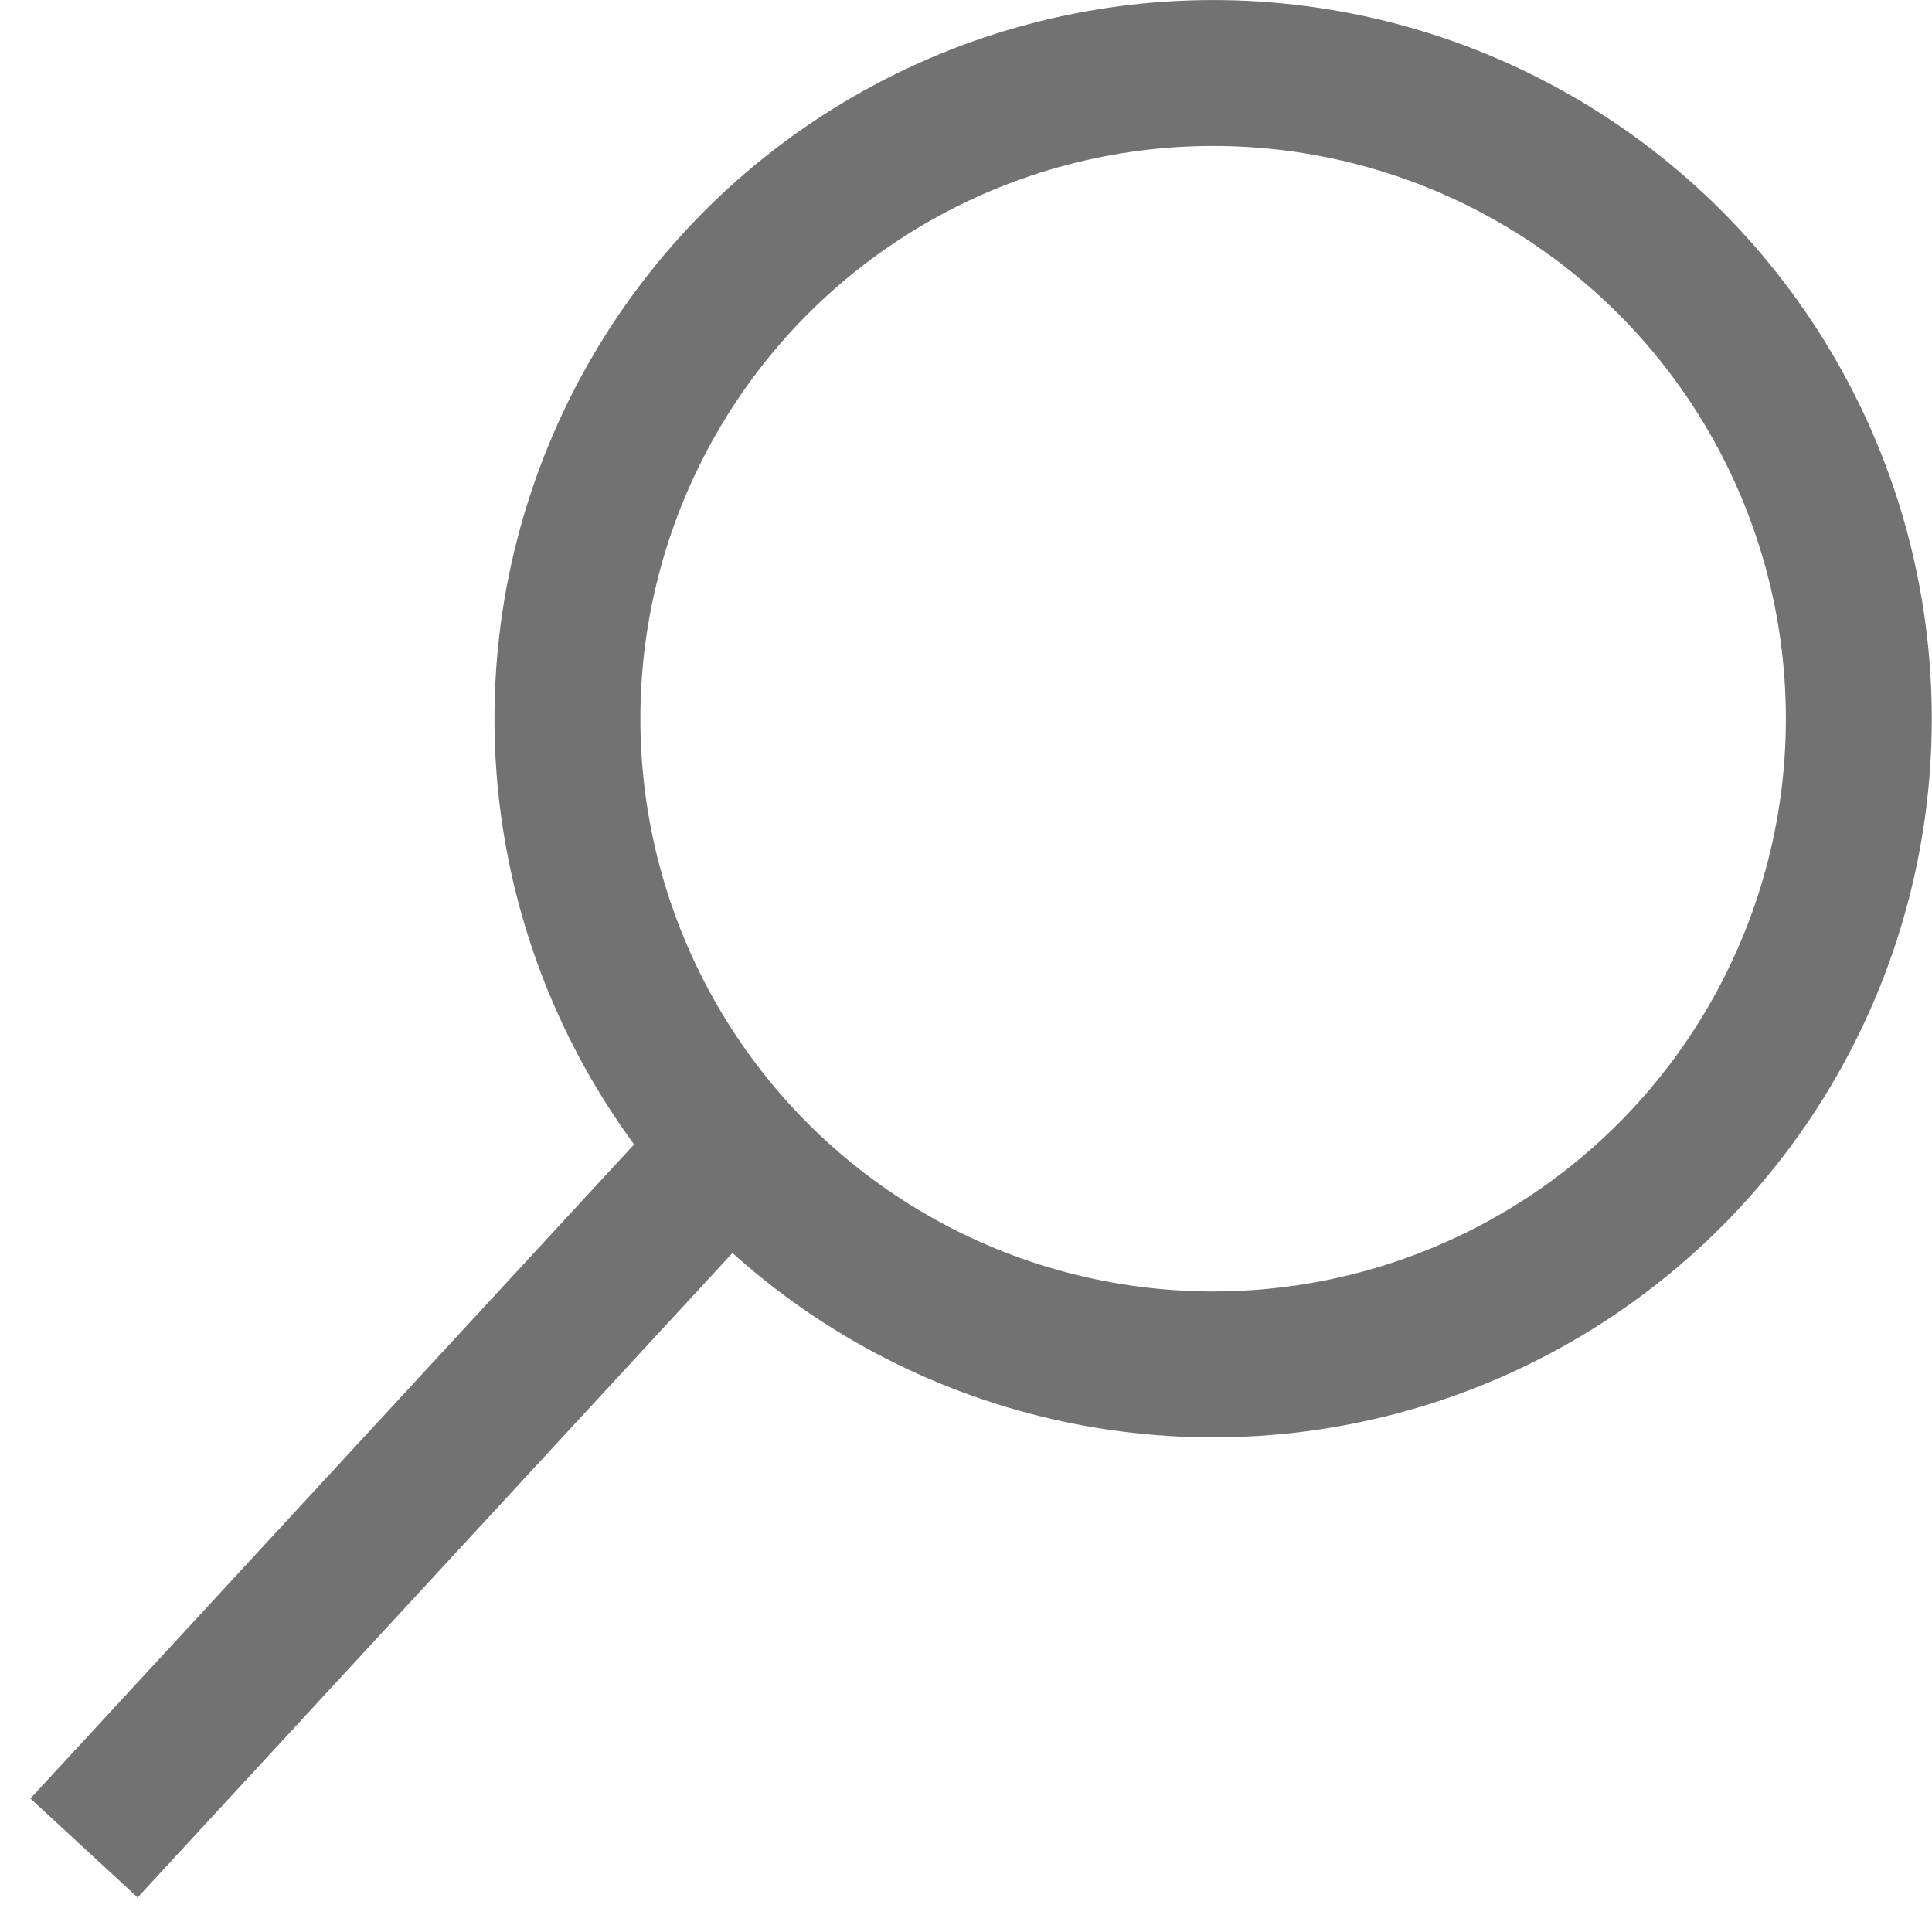 <svg xmlns="http://www.w3.org/2000/svg" width="23" height="23" viewBox="0 0 23 23" fill="none">
    <circle cx="14.442" cy="8.556" r="7.687" stroke="#727272" stroke-width="1.737"/>
    <path d="M8.333 14.055L1 22" stroke="#727272" stroke-width="1.737"/>
</svg>
